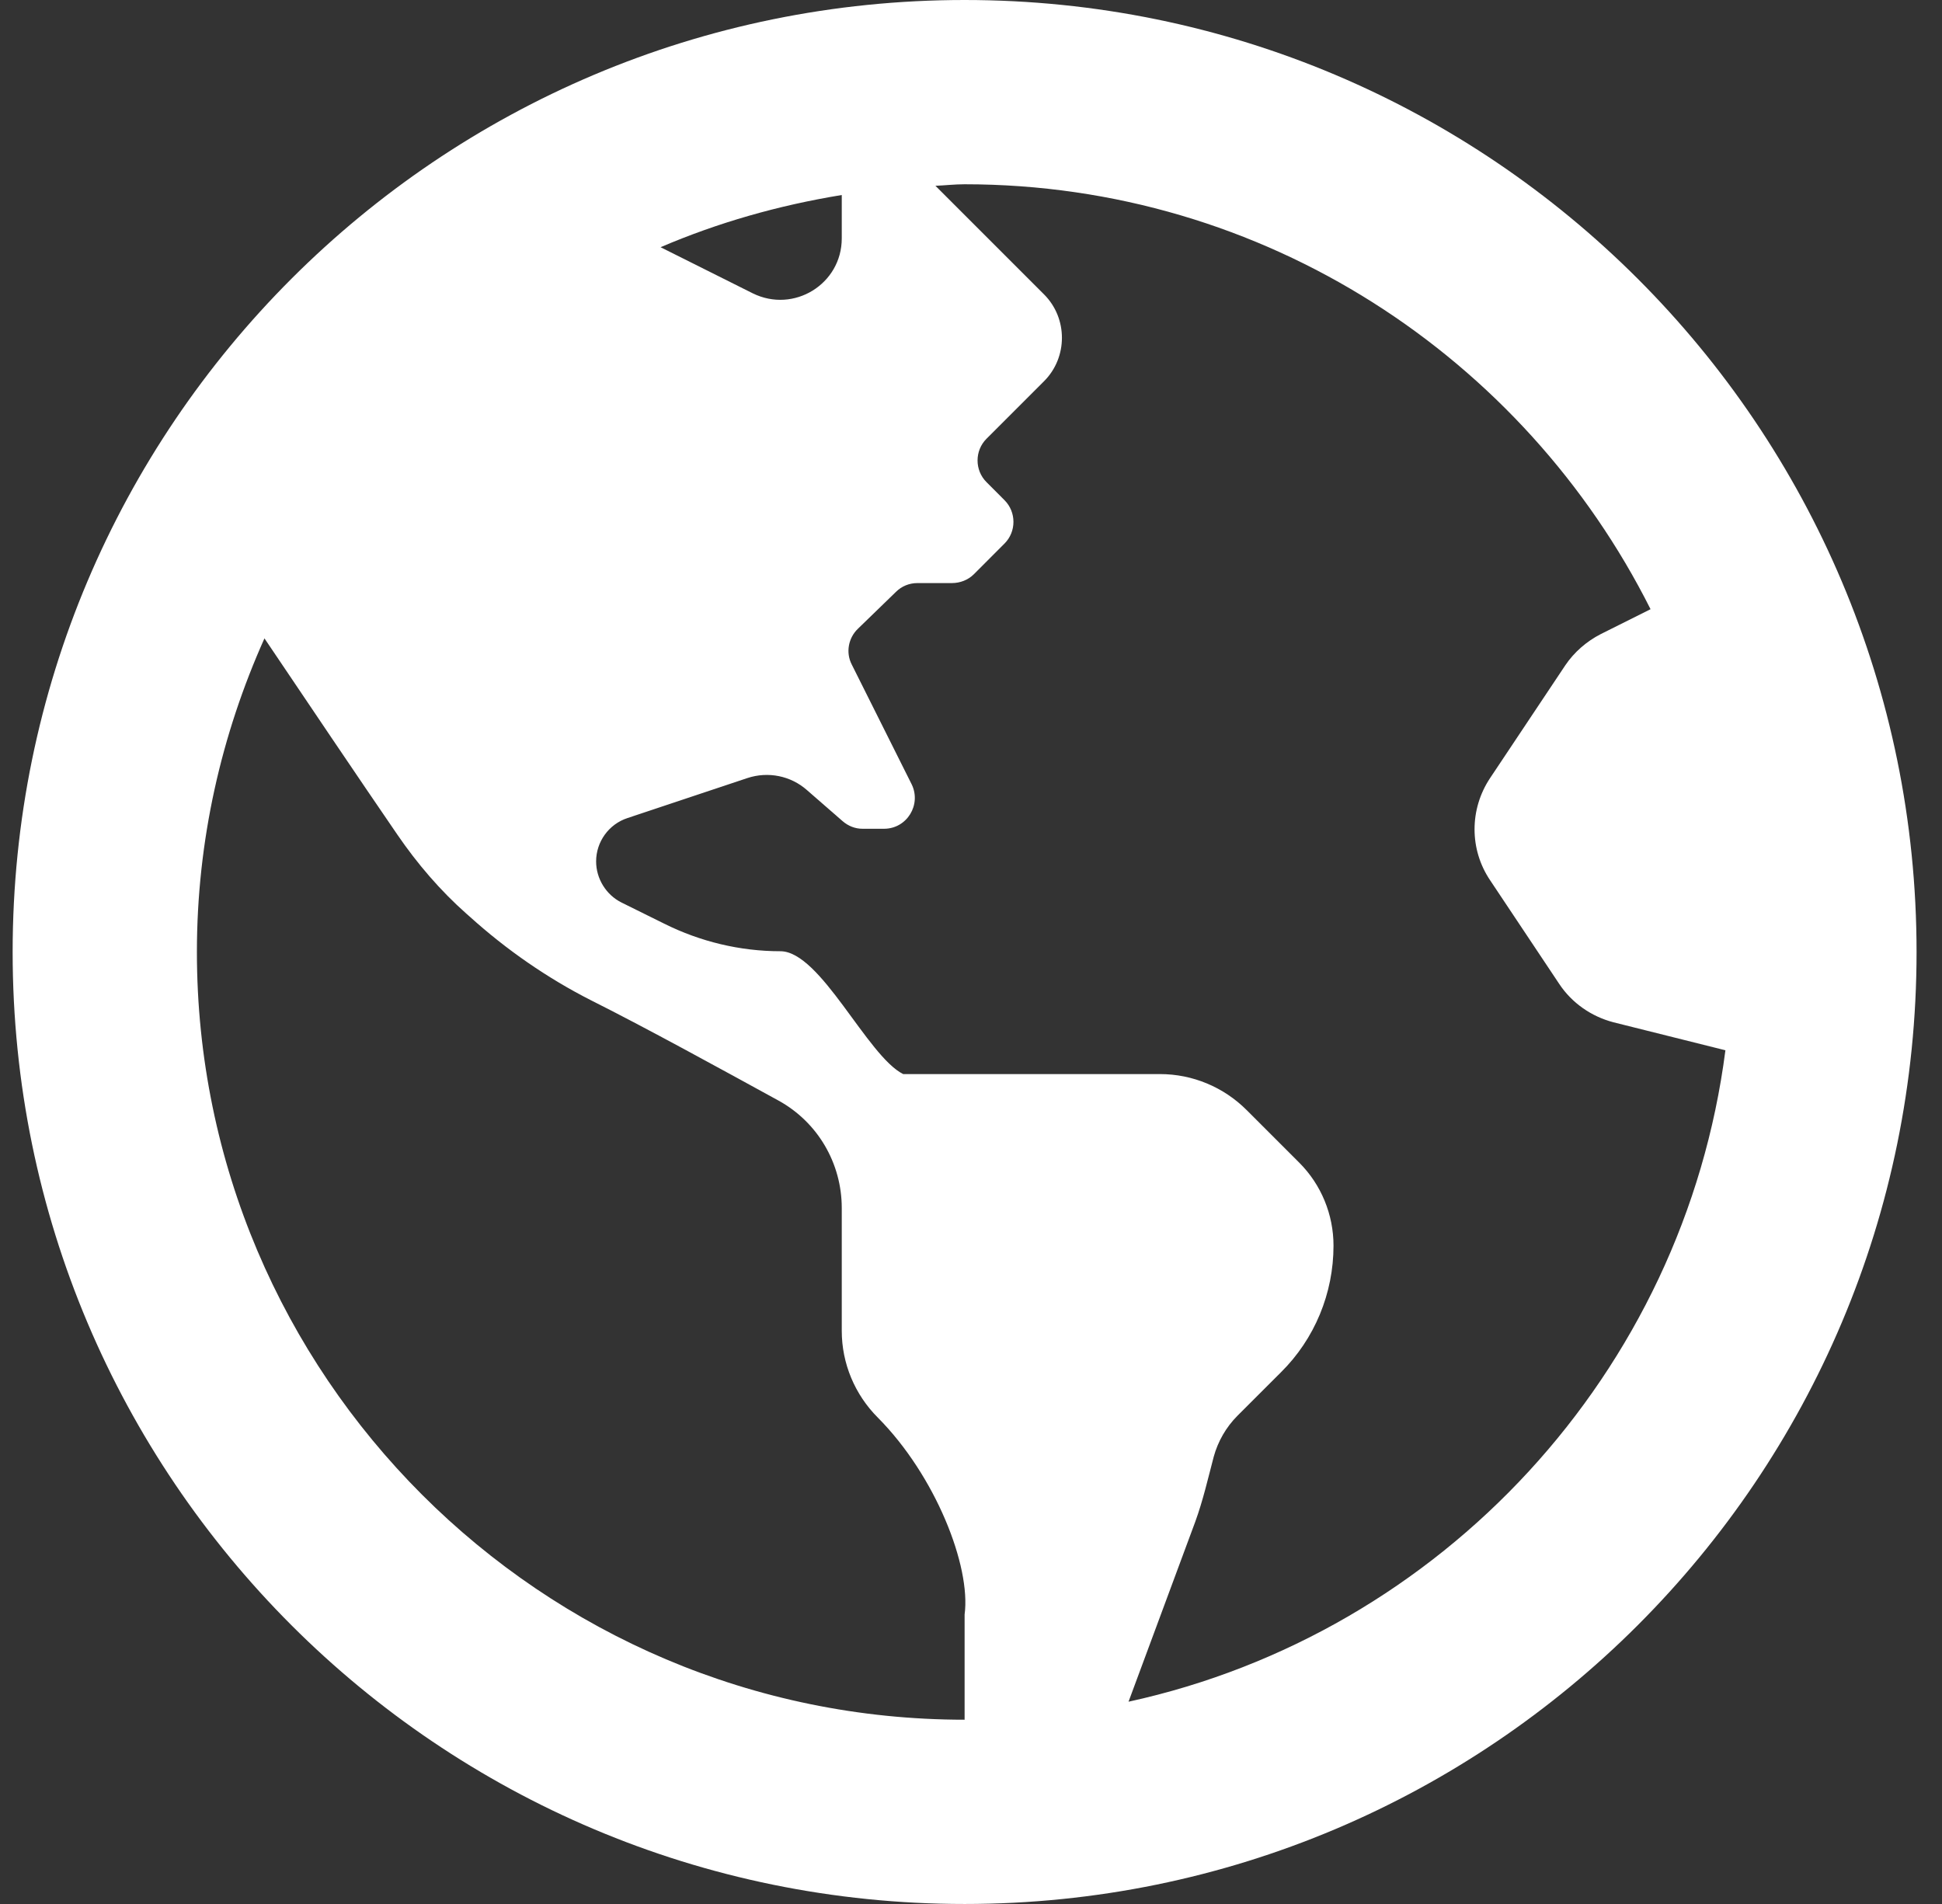 <svg width="51" height="50" viewBox="0 0 51 50" fill="none" xmlns="http://www.w3.org/2000/svg">
<rect x="0" y="0" width="51" height="50" fill="#333333" stroke="none"/>
<path d="M25.332 0C11.521 0 0.332 11.19 0.332 25C0.332 38.81 11.521 50 25.332 50C39.142 50 50.332 38.81 50.332 25C50.332 11.19 39.142 0 25.332 0ZM22.106 5.121V6.26C22.106 7.46 20.846 8.236 19.767 7.702L17.348 6.492C18.85 5.847 20.443 5.393 22.106 5.121ZM25.332 42.399V45.161C14.213 45.161 5.171 36.119 5.171 25C5.171 22.067 5.816 19.284 6.945 16.764C7.943 18.246 9.485 20.534 10.433 21.915C10.957 22.681 11.562 23.387 12.257 24.002L12.338 24.073C13.296 24.939 14.374 25.686 15.524 26.27C16.935 26.976 18.991 28.105 20.443 28.901C21.471 29.466 22.106 30.544 22.106 31.724V34.95C22.106 35.806 22.449 36.623 23.054 37.228C24.566 38.75 25.503 41.129 25.332 42.399ZM29.637 44.688L31.39 39.96C31.592 39.405 31.723 38.831 31.874 38.256C31.985 37.853 32.197 37.48 32.499 37.177L33.639 36.038C34.526 35.161 35.02 33.962 35.02 32.712C35.02 31.895 34.697 31.109 34.122 30.534L32.741 29.153C32.136 28.548 31.32 28.206 30.463 28.206H23.719C22.771 27.732 21.552 24.98 20.493 24.98C19.435 24.98 18.387 24.728 17.439 24.254L16.32 23.7C15.917 23.498 15.655 23.075 15.655 22.621C15.655 22.107 15.987 21.643 16.481 21.482L19.626 20.433C20.171 20.252 20.765 20.373 21.189 20.746L22.126 21.562C22.278 21.694 22.459 21.764 22.651 21.764H23.215C23.82 21.764 24.203 21.129 23.941 20.595L22.368 17.45C22.207 17.137 22.278 16.754 22.53 16.512L23.528 15.544C23.679 15.393 23.88 15.312 24.092 15.312H24.999C25.211 15.312 25.423 15.232 25.574 15.081L26.38 14.274C26.693 13.962 26.693 13.448 26.38 13.135L25.907 12.661C25.594 12.349 25.594 11.835 25.907 11.522L26.945 10.484L27.419 10.01C28.044 9.385 28.044 8.357 27.419 7.732L24.566 4.879C24.818 4.869 25.07 4.839 25.332 4.839C33.215 4.839 40.03 9.395 43.346 15.998L42.036 16.653C41.663 16.845 41.34 17.127 41.108 17.47L39.132 20.433C38.588 21.25 38.588 22.308 39.132 23.115L40.947 25.837C41.28 26.341 41.794 26.694 42.368 26.845L45.312 27.581C44.223 36.048 37.862 42.893 29.637 44.688Z" fill="white"/>
</svg>

